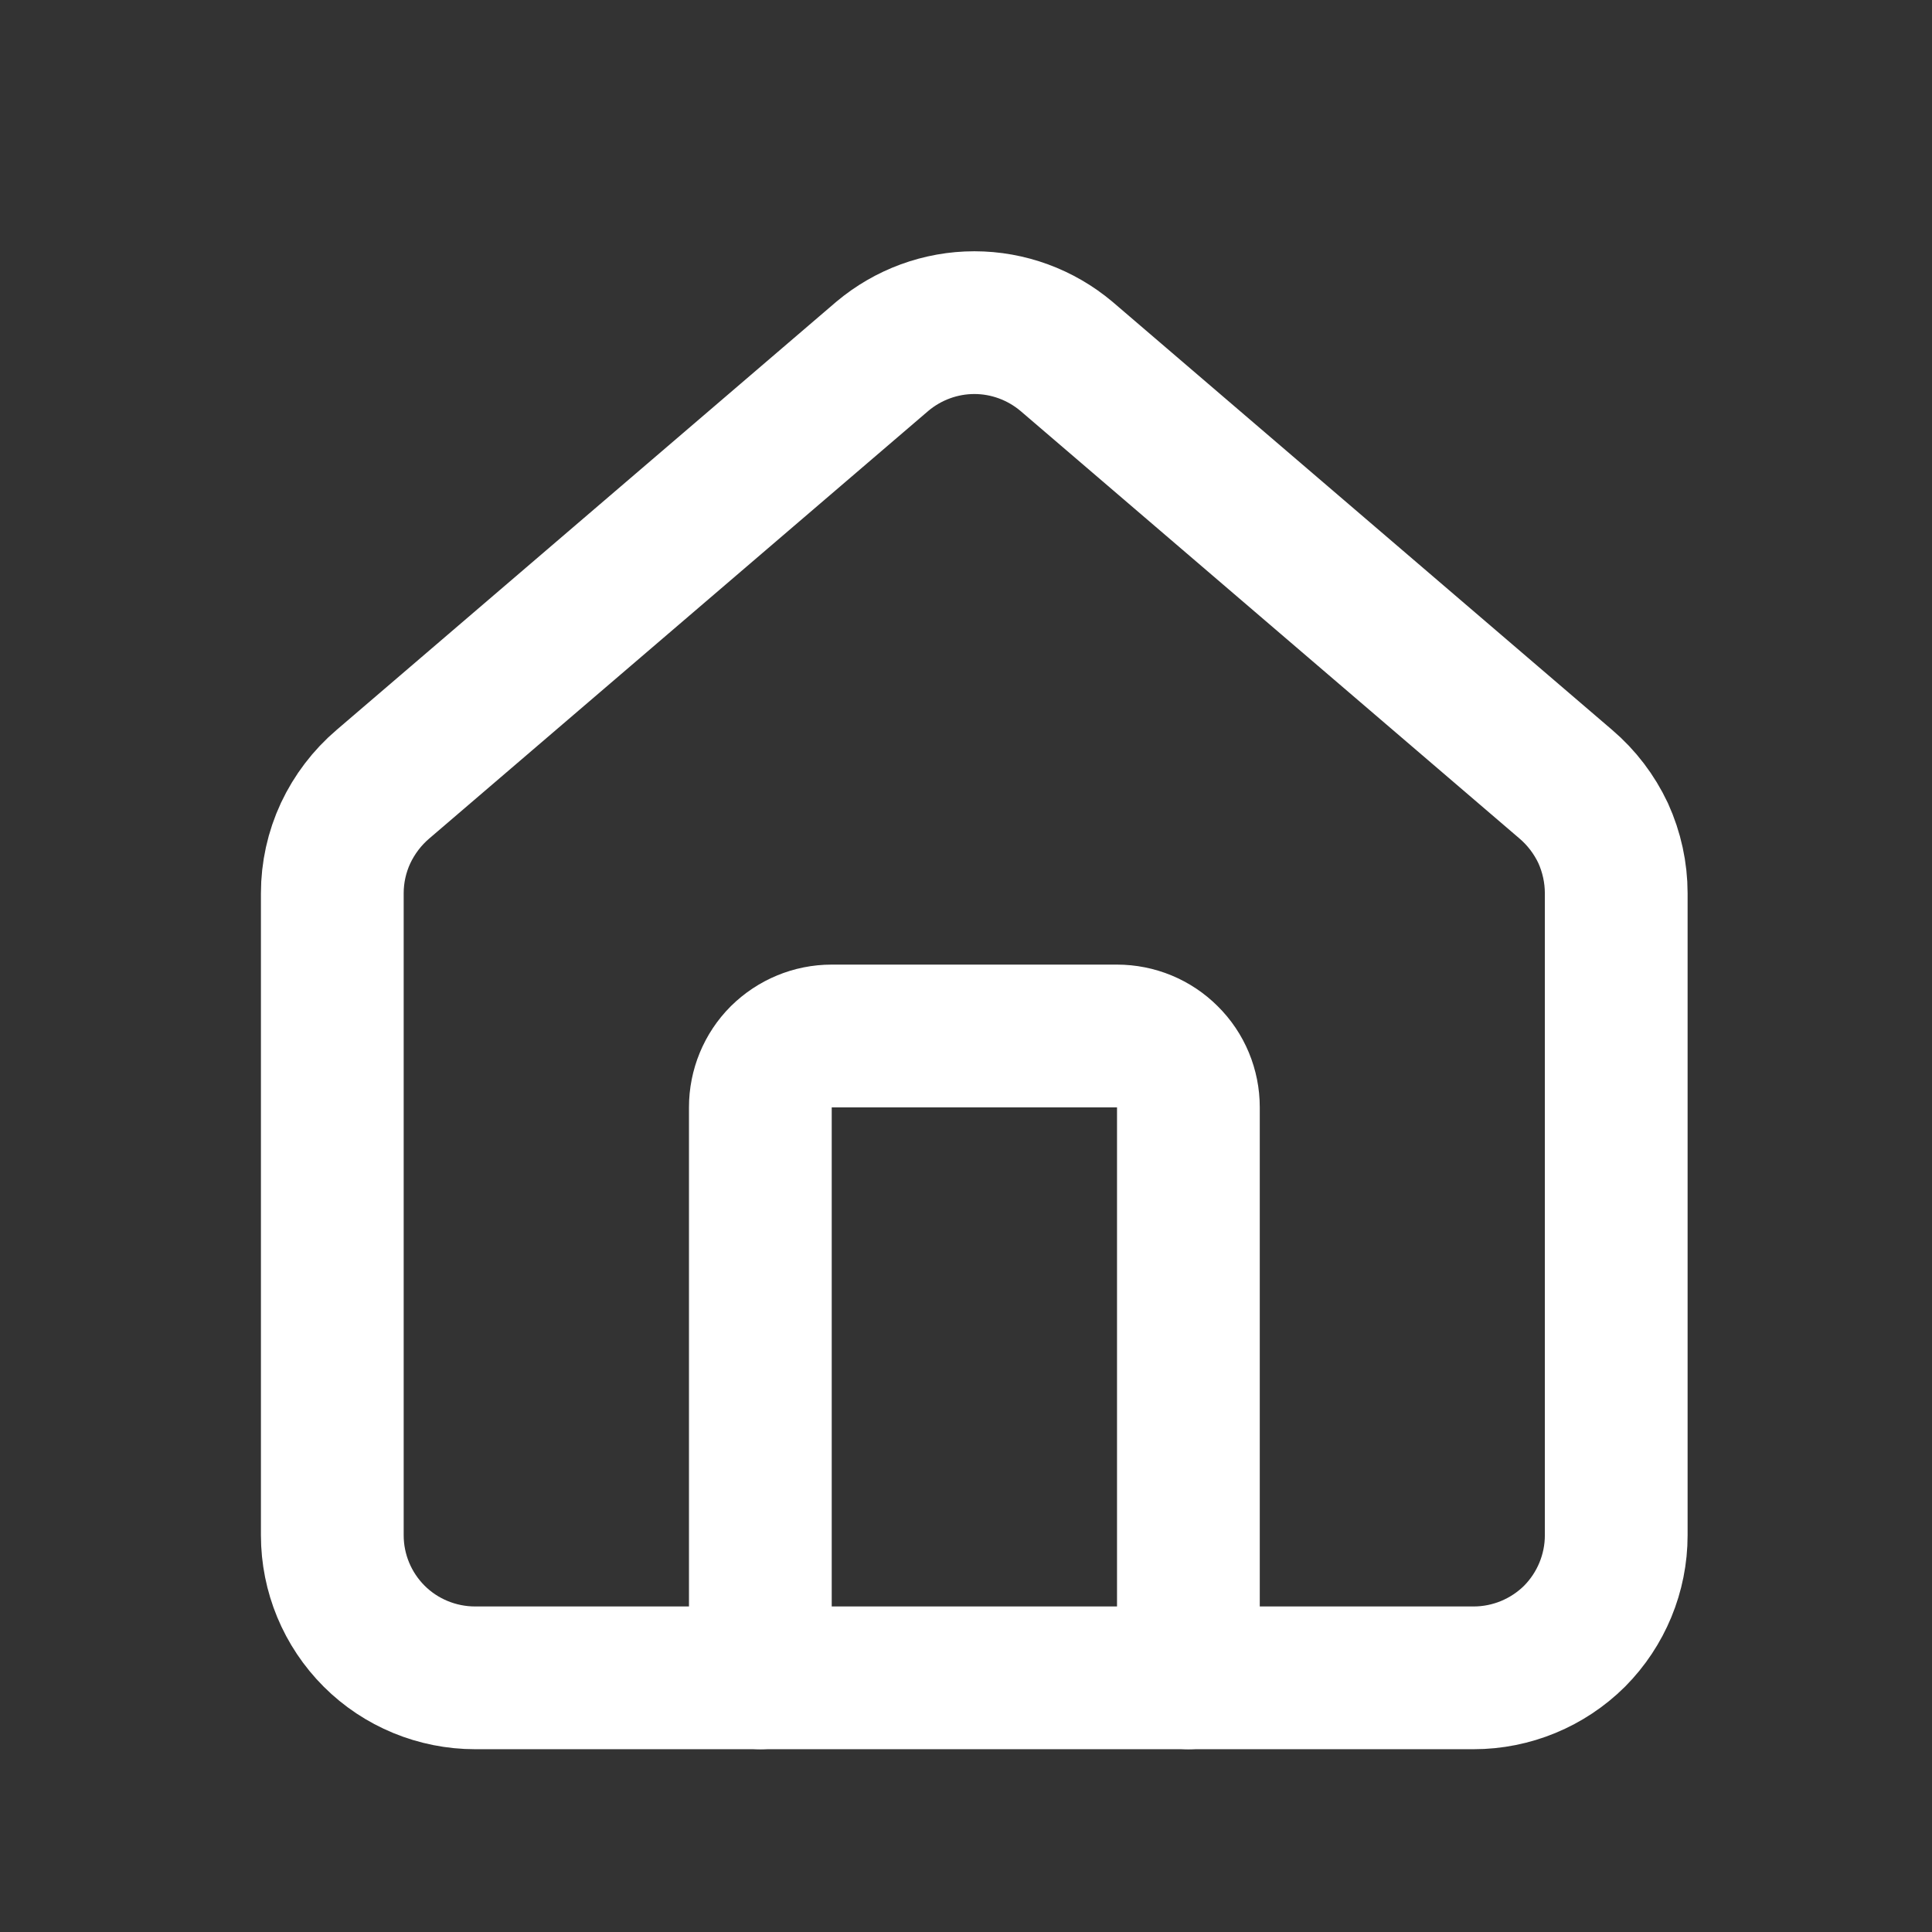 <svg width="9" height="9" viewBox="0 0 9 9" fill="none" xmlns="http://www.w3.org/2000/svg">
<rect x="0" y="0" width="9" height="9" fill="#333333" stroke="none"/>
<g clip-path="url(#clip0_23_1003)">
<path d="M5.536 7.816V5.158C5.536 5.07 5.501 4.985 5.438 4.923C5.376 4.861 5.292 4.826 5.203 4.826H3.874C3.786 4.826 3.702 4.861 3.639 4.923C3.577 4.985 3.542 5.07 3.542 5.158V7.816" stroke="white" stroke-width="0.665" stroke-linecap="round" stroke-linejoin="round"/>
<path d="M1.548 4.161C1.548 4.065 1.569 3.969 1.61 3.881C1.651 3.794 1.71 3.716 1.784 3.653L4.11 1.66C4.23 1.559 4.382 1.503 4.539 1.503C4.696 1.503 4.848 1.559 4.968 1.66L7.294 3.653C7.368 3.716 7.427 3.794 7.468 3.881C7.508 3.969 7.529 4.065 7.529 4.161V7.152C7.529 7.328 7.459 7.497 7.335 7.622C7.21 7.746 7.041 7.816 6.865 7.816H2.213C2.037 7.816 1.867 7.746 1.743 7.622C1.618 7.497 1.548 7.328 1.548 7.152V4.161Z" stroke="white" stroke-width="0.665" stroke-linecap="round" stroke-linejoin="round"/>
</g>
<defs>
<clipPath id="clip0_23_1003">
<rect width="7.975" height="7.975" fill="white" transform="translate(0.551 0.838)"/>
</clipPath>
</defs>
</svg>
